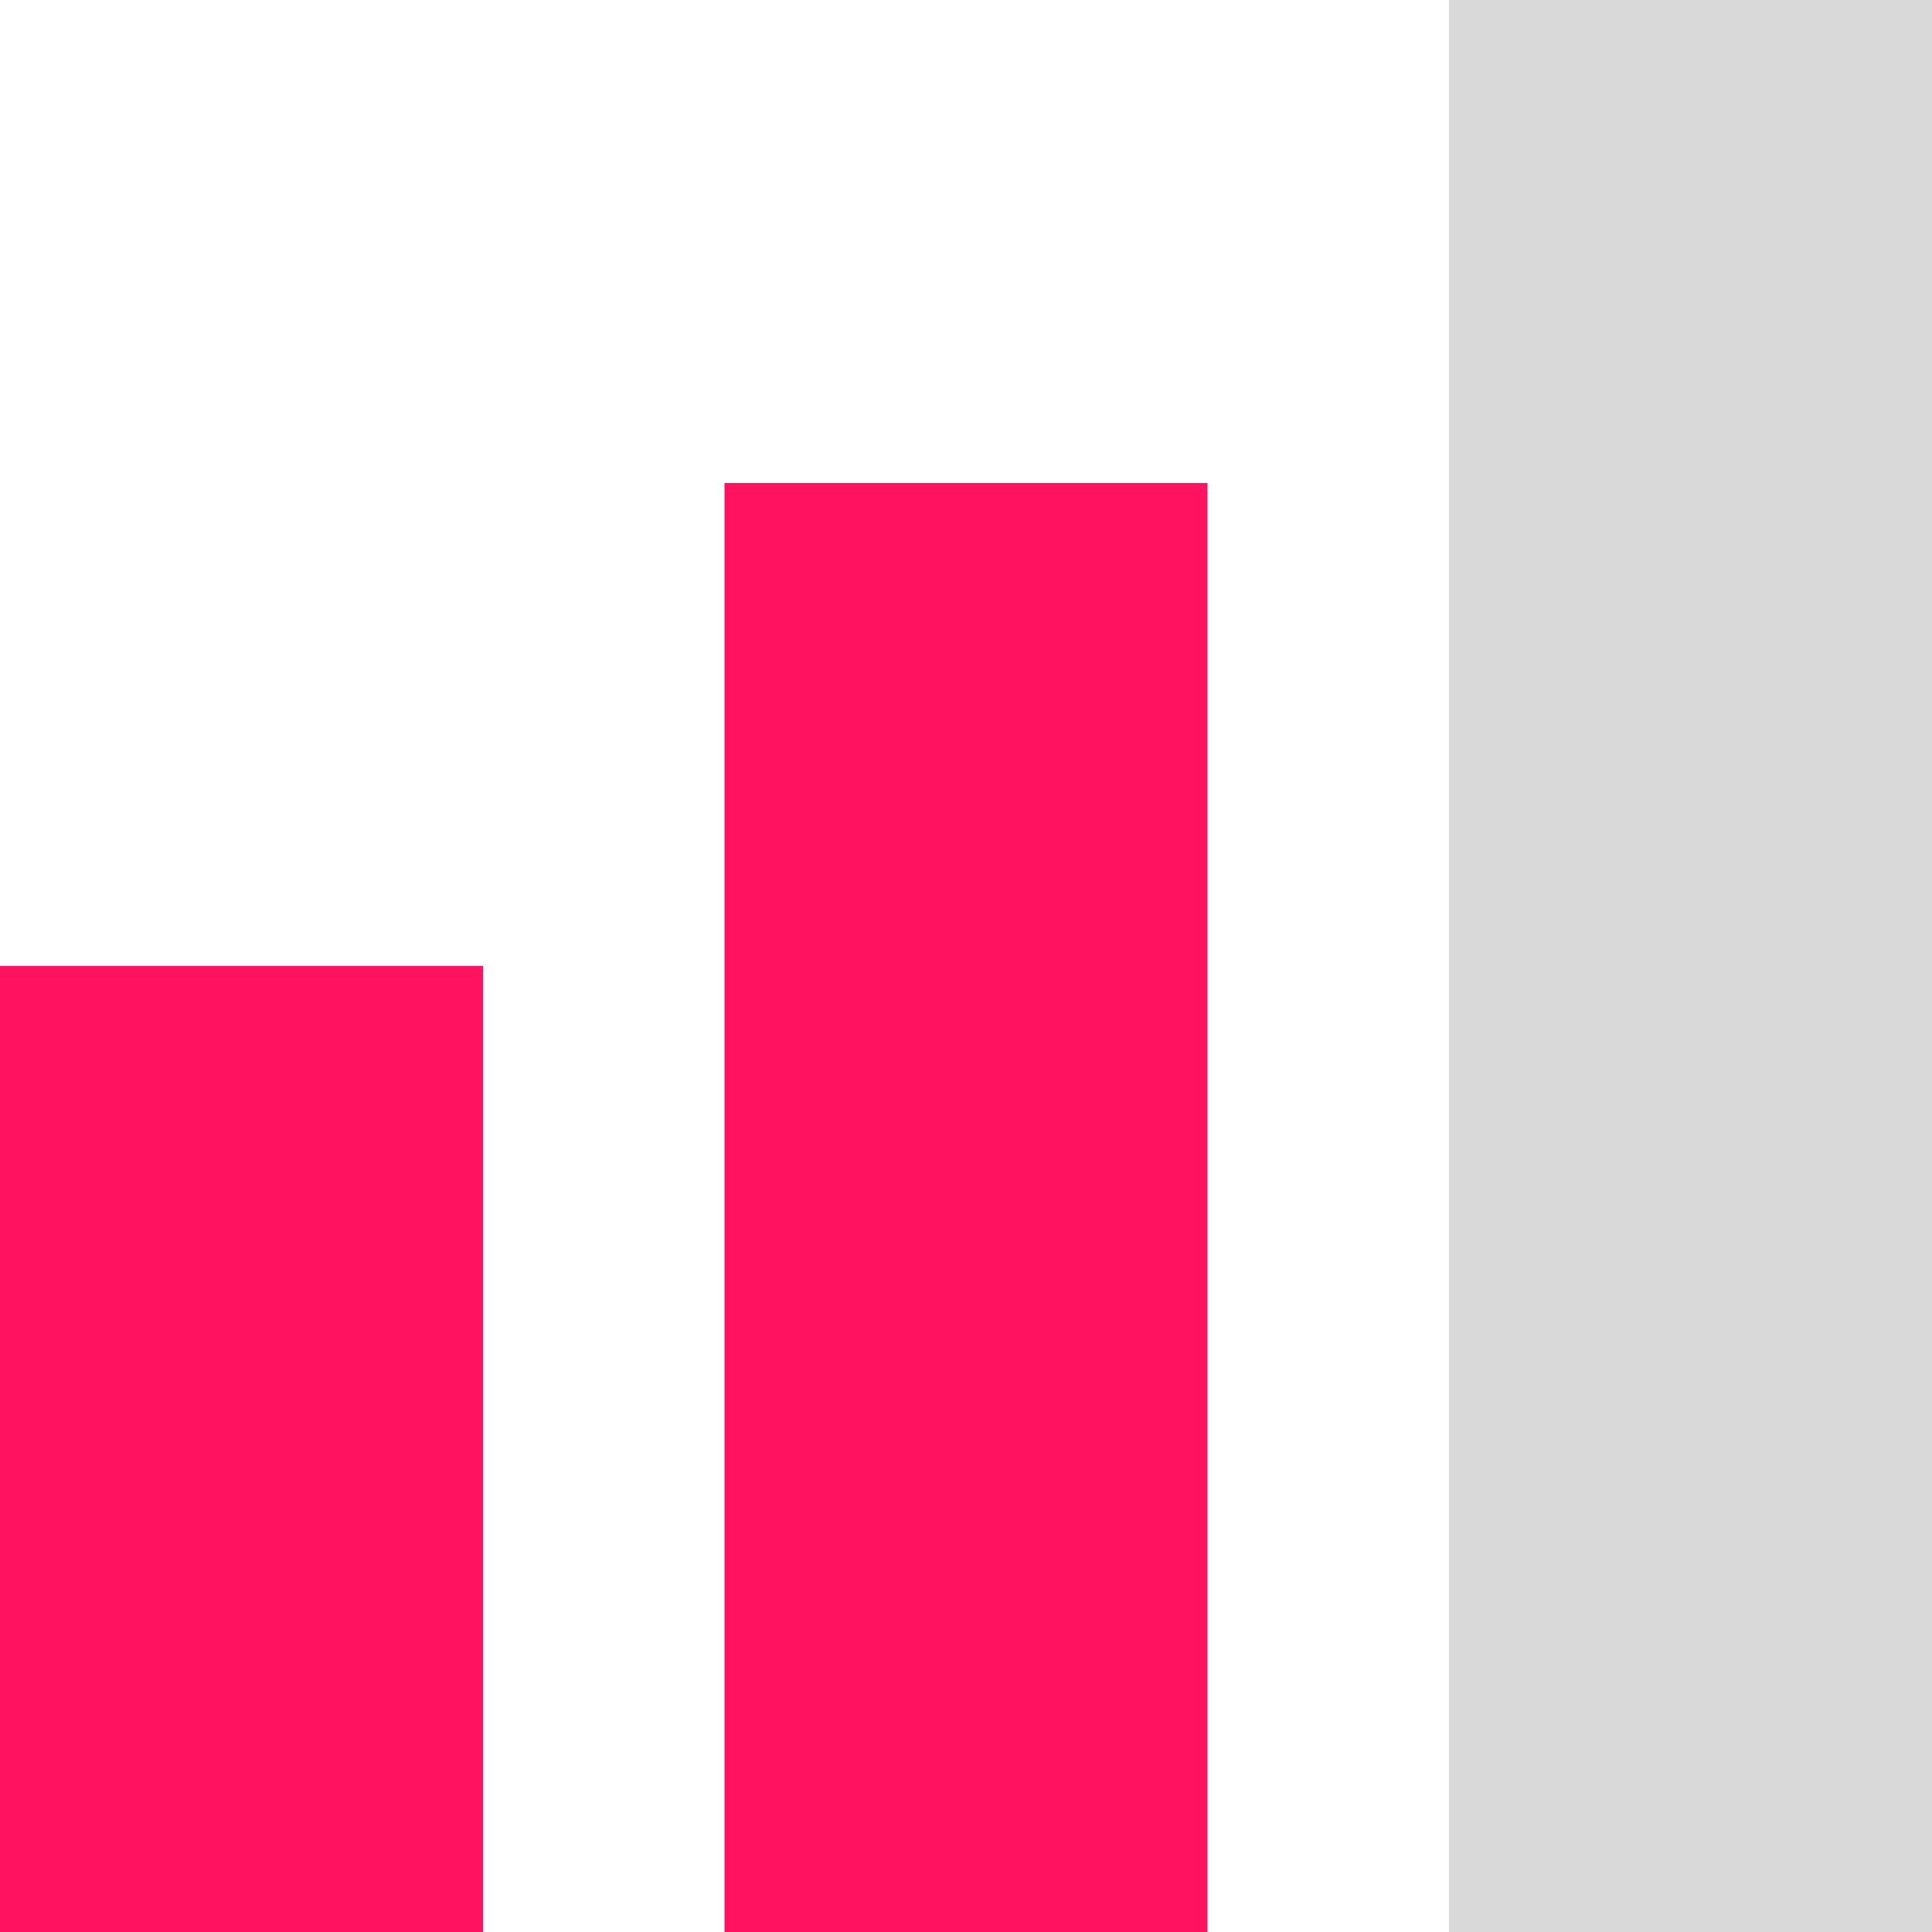 <svg width="16" height="16" viewBox="0 0 16 16" fill="none" xmlns="http://www.w3.org/2000/svg">
<rect x="12" width="4" height="16" fill="#D9D9D9"/>
<rect x="6" y="4" width="4" height="12" fill="#FF1361"/>
<rect y="8" width="4" height="8" fill="#FF1361"/>
</svg>
